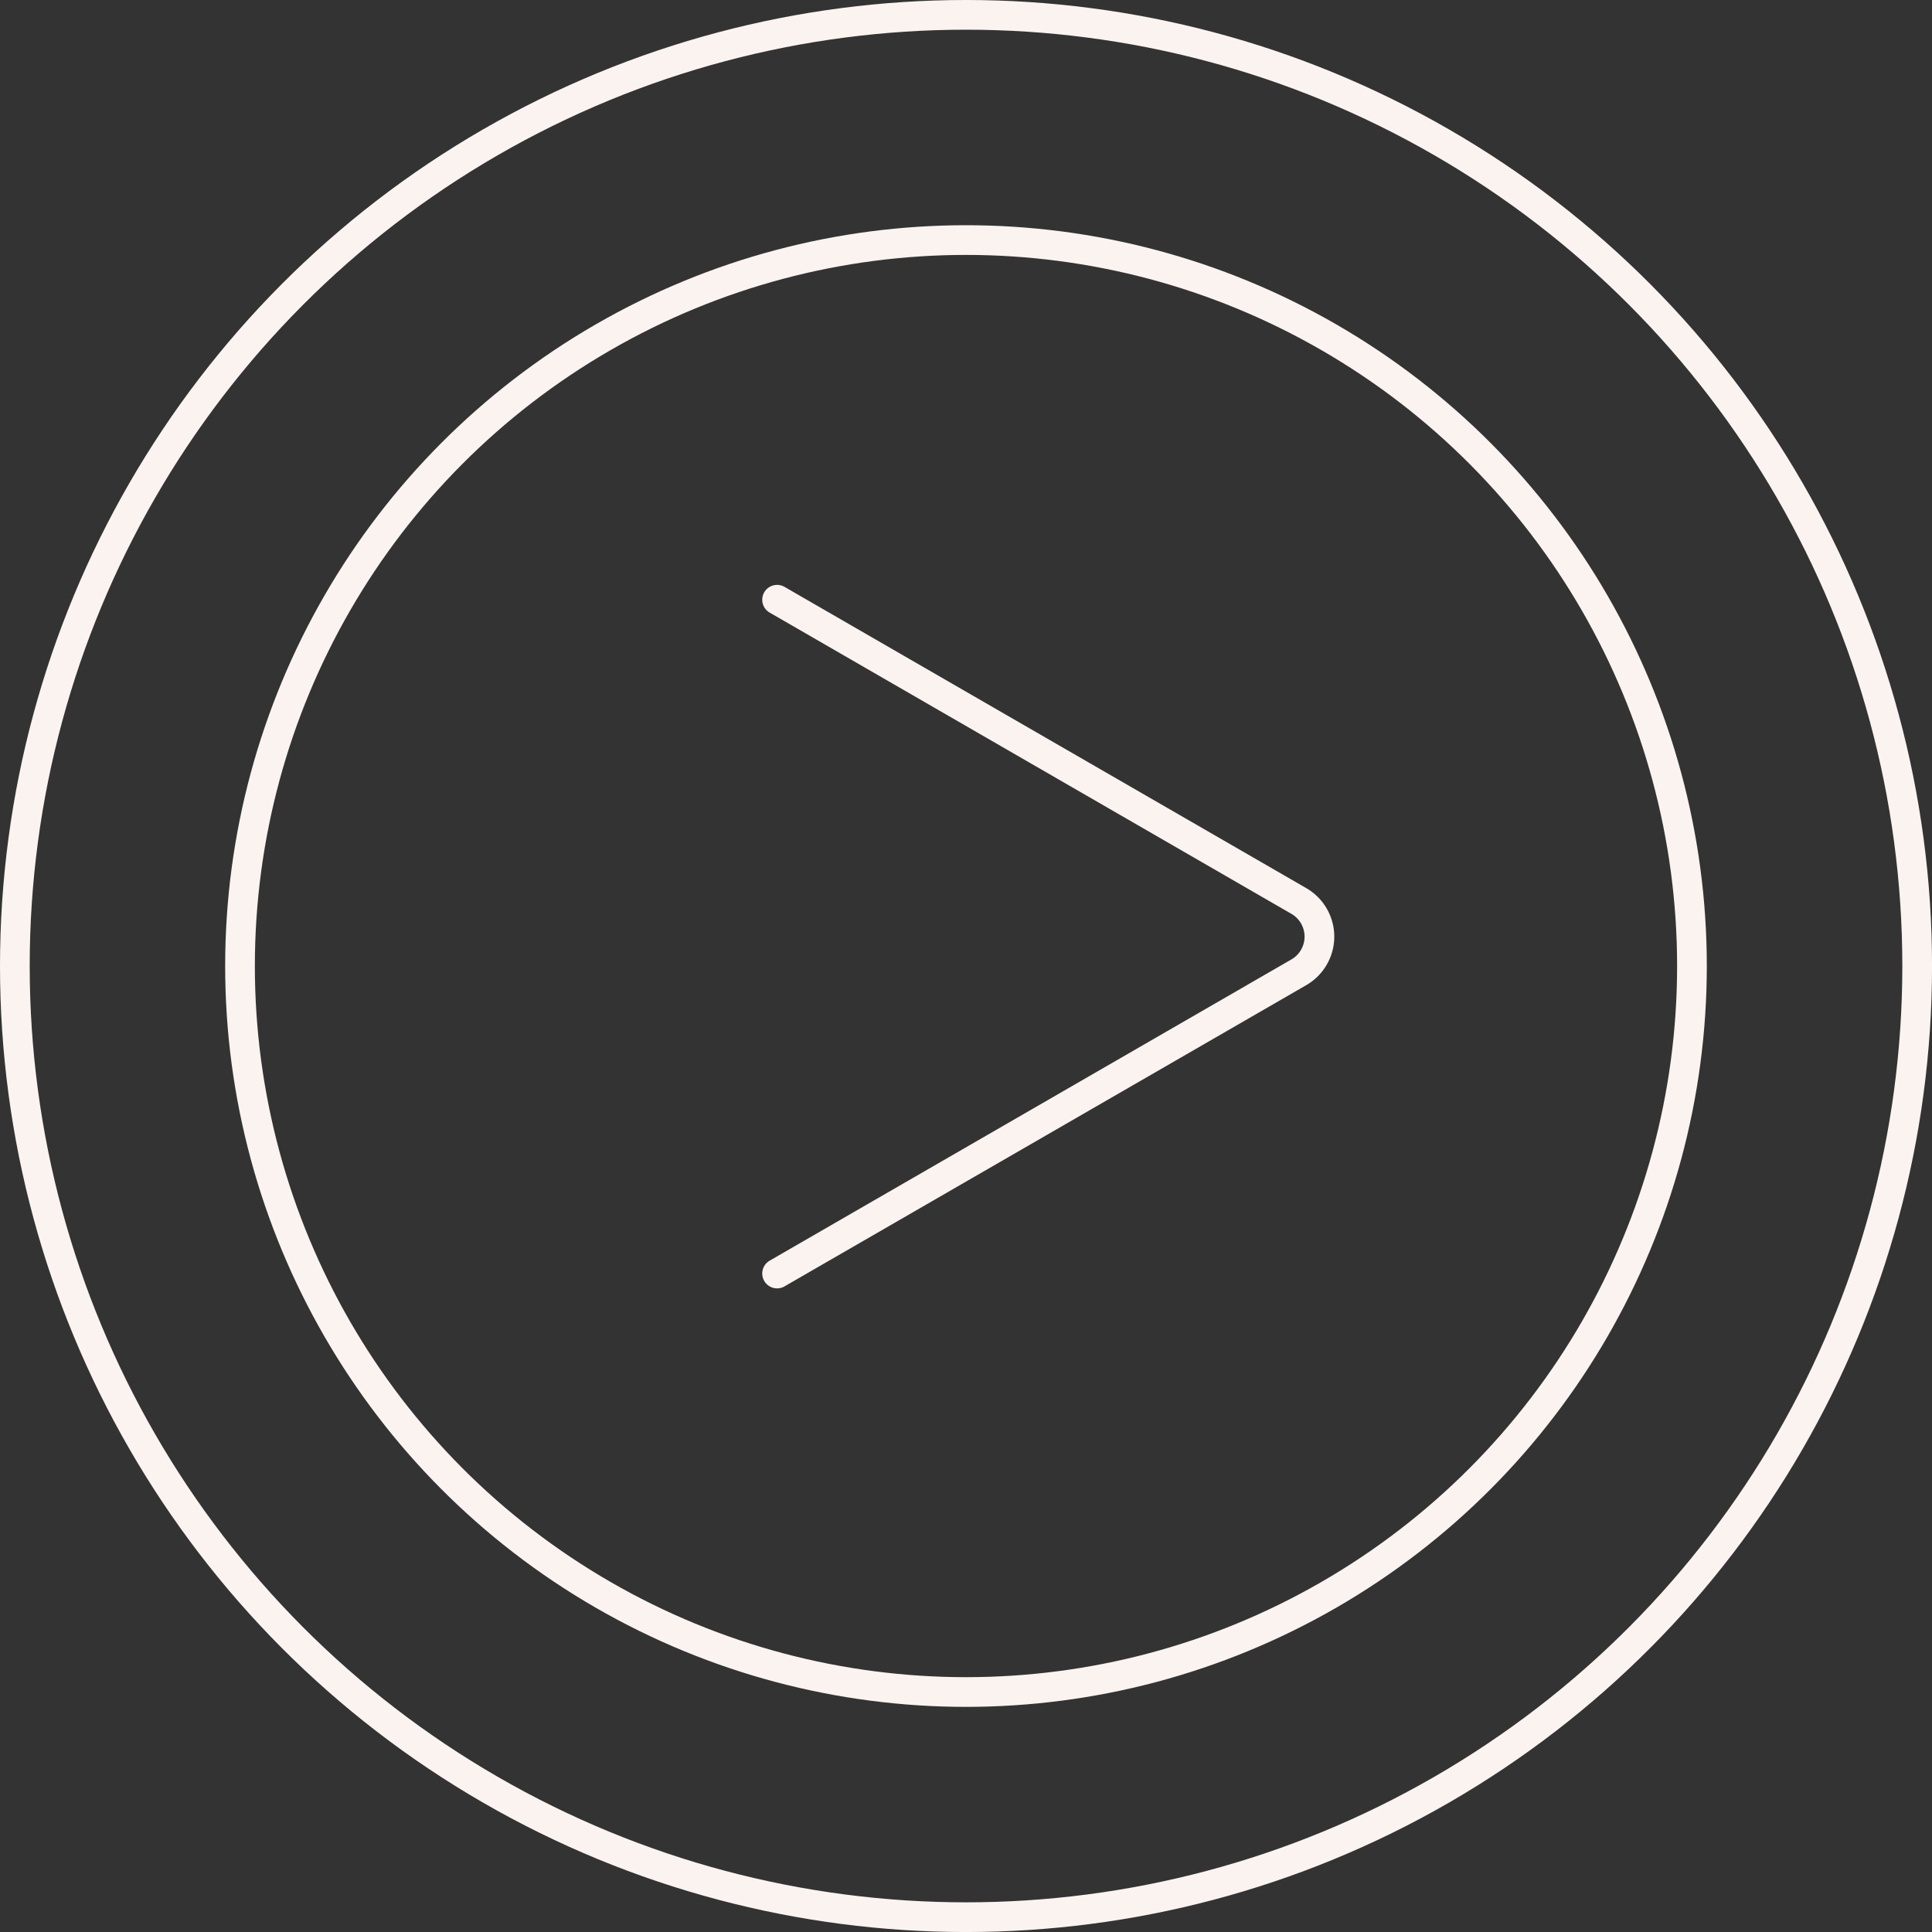 <svg xmlns="http://www.w3.org/2000/svg" width="65.041" height="65.041" viewBox="0 0 65.041 65.041">
  <rect x="0" y="0" width="65.041" height="65.041" fill="#333333" stroke="none"/>
  <g id="icon-next" transform="translate(-1488.16 -2299.15)">
    <path id="Path_432" data-name="Path 432" d="M1567.1,2337.069l8.782,5.071,8.783,5.071a1.386,1.386,0,0,1,0,2.4l-8.783,5.071-8.782,5.07" transform="translate(-52.779 -17.729)" fill="none" stroke="#fbf3f0" stroke-linecap="round" stroke-miterlimit="10" stroke-width="1"/>
    <circle id="Ellipse_168" data-name="Ellipse 168" cx="24.44" cy="24.44" r="24.44" transform="translate(1496.24 2307.232)" fill="none" stroke="#fbf3f0" stroke-miterlimit="10" stroke-width="1"/>
    <circle id="Ellipse_169" data-name="Ellipse 169" cx="32.021" cy="32.021" r="32.021" transform="translate(1488.66 2299.65)" fill="none" stroke="#fbf3f0" stroke-miterlimit="10" stroke-width="1"/>
  </g>
</svg>

